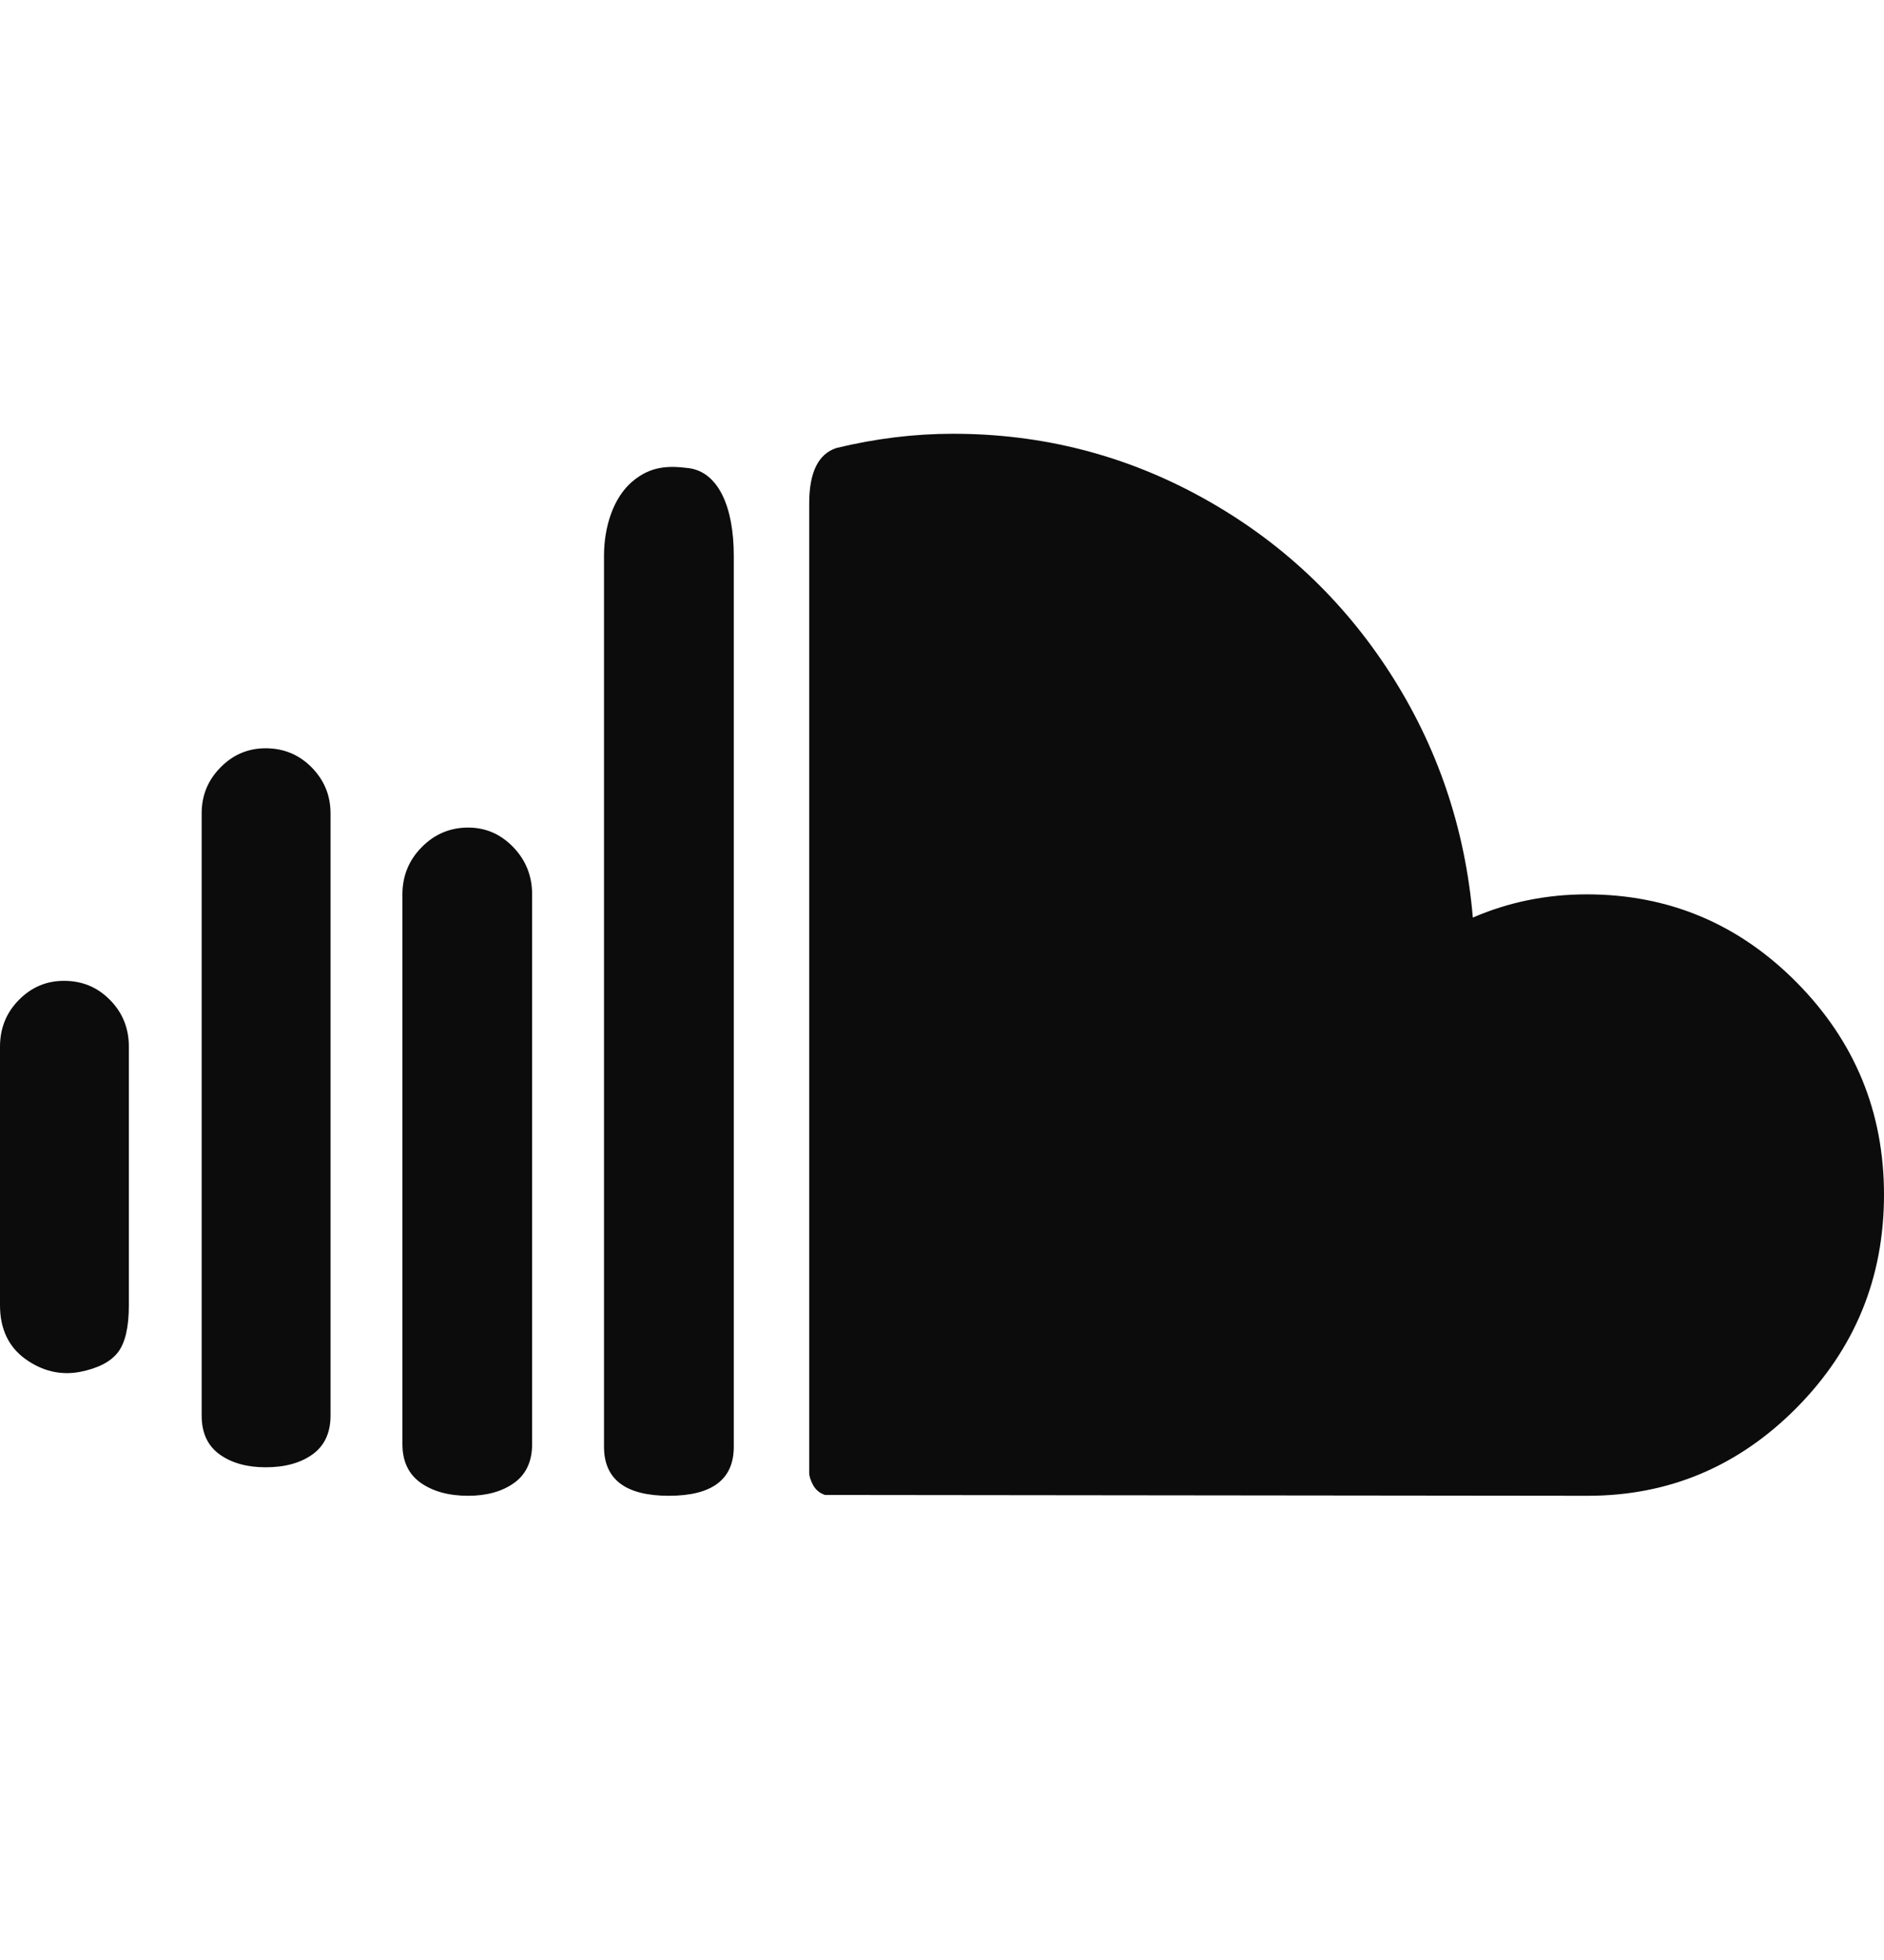 <svg width="25" height="26" viewBox="0 0 25 26" fill="none" xmlns="http://www.w3.org/2000/svg">
<g clip-path="url(#clip0_103_258)">
<path fill-rule="evenodd" clip-rule="evenodd" d="M10.738 19.535V6.676C10.738 6.266 10.858 6.022 11.098 5.943C11.618 5.817 12.134 5.754 12.646 5.754C13.832 5.754 14.937 6.038 15.961 6.605C16.985 7.172 17.812 7.946 18.445 8.927C19.077 9.908 19.443 10.99 19.544 12.172C20.017 11.967 20.521 11.864 21.056 11.864C22.142 11.864 23.071 12.254 23.843 13.034C24.614 13.815 25 14.752 25 15.848C25 16.951 24.614 17.892 23.843 18.672C23.071 19.452 22.146 19.842 21.068 19.842L10.947 19.831C10.877 19.807 10.825 19.764 10.79 19.701C10.755 19.637 10.738 19.582 10.738 19.535ZM8.015 19.192C8.015 19.625 8.302 19.842 8.876 19.842C9.45 19.842 9.737 19.625 9.737 19.192V7.373C9.737 6.711 9.525 6.26 9.139 6.21C8.878 6.177 8.636 6.177 8.388 6.39C8.139 6.603 8.015 6.987 8.015 7.373V19.192ZM5.34 19.156C5.34 19.385 5.421 19.556 5.584 19.671C5.747 19.785 5.956 19.842 6.212 19.842C6.46 19.842 6.664 19.785 6.823 19.671C6.982 19.556 7.061 19.385 7.061 19.156V11.864C7.061 11.62 6.978 11.411 6.811 11.238C6.644 11.065 6.445 10.978 6.212 10.978C5.972 10.978 5.766 11.065 5.596 11.238C5.425 11.411 5.34 11.62 5.34 11.864V19.156ZM2.676 18.778C2.676 19.007 2.755 19.178 2.914 19.293C3.073 19.407 3.277 19.464 3.525 19.464C3.781 19.464 3.988 19.407 4.147 19.293C4.306 19.178 4.386 19.007 4.386 18.778V10.789C4.386 10.552 4.302 10.349 4.136 10.18C3.969 10.011 3.765 9.926 3.525 9.926C3.292 9.926 3.092 10.011 2.926 10.18C2.759 10.349 2.676 10.552 2.676 10.789V18.778V18.778ZM0 17.313C0 17.628 0.113 17.866 0.337 18.028C0.562 18.189 0.803 18.246 1.059 18.199C1.299 18.152 1.468 18.065 1.565 17.939C1.662 17.813 1.71 17.604 1.71 17.313V13.885C1.71 13.641 1.627 13.434 1.46 13.265C1.293 13.095 1.09 13.011 0.849 13.011C0.617 13.011 0.417 13.095 0.25 13.265C0.083 13.434 0 13.641 0 13.885V17.313Z" fill="#0C0C0C"/>
</g>
<defs>
<clipPath id="clip0_103_258">
<rect width="25" height="25.046" fill="white" transform="translate(0 0.273)"/>
</clipPath>
</defs>
</svg>
